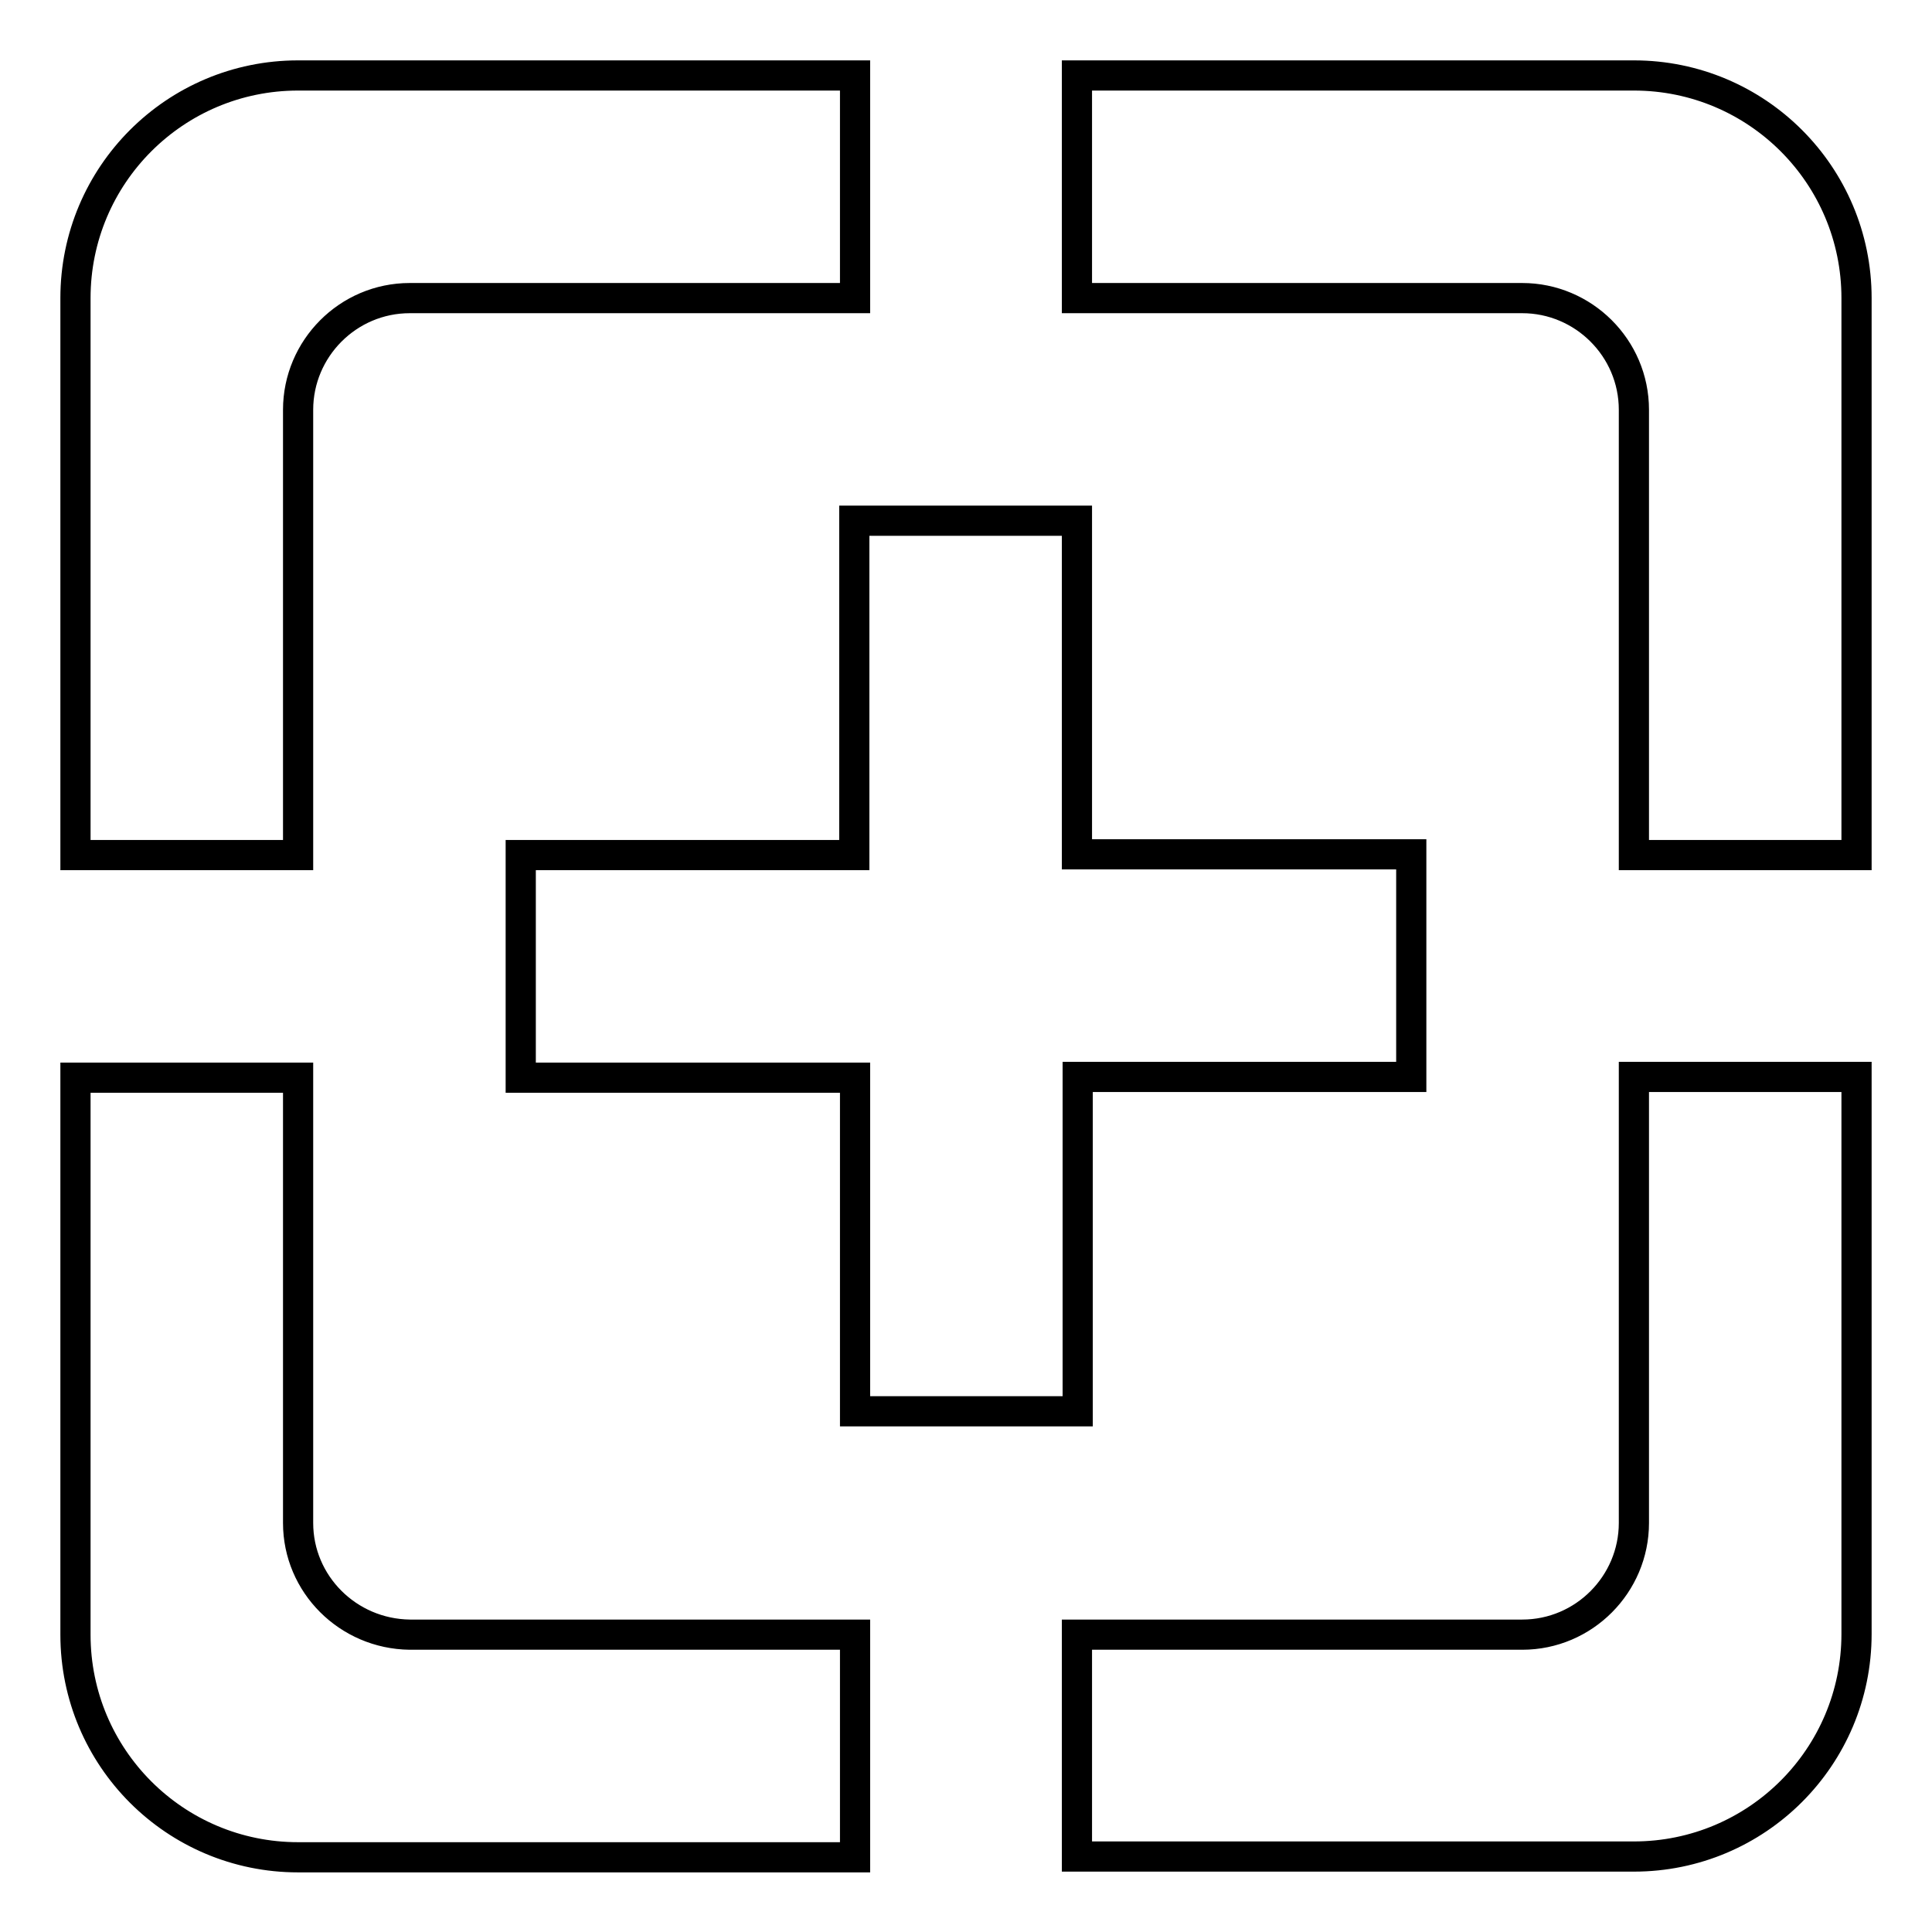 <?xml version="1.0" encoding="utf-8"?>
<!-- Svg Vector Icons : http://www.onlinewebfonts.com/icon -->
<!DOCTYPE svg PUBLIC "-//W3C//DTD SVG 1.1//EN" "http://www.w3.org/Graphics/SVG/1.1/DTD/svg11.dtd">
<svg version="1.1" xmlns="http://www.w3.org/2000/svg" xmlns:xlink="http://www.w3.org/1999/xlink" x="0px" y="0px" viewBox="0 0 256 256" enable-background="new 0 0 256 256" xml:space="preserve">
<g> <path stroke-width="4" fill-opacity="0" stroke="#000000"  d="M39.5,201.8v-59H10v73.8c0,16.3,13.2,29.5,29.5,29.5h73.8v-29.5h-59C46.1,216.5,39.5,209.9,39.5,201.8z  M142.8,187v-44.3H187v-29.5h-44.3V69h-29.5v44.3H69v29.5h44.3V187H142.8z M39.5,54.3c0-8.1,6.6-14.8,14.8-14.8h59V10H39.5 C23.2,10,10,23.2,10,39.5v73.8h29.5V54.3z M216.5,201.8c0,8.1-6.6,14.8-14.8,14.8h-59V246h73.8c16.3,0,29.5-13.2,29.5-29.5v-73.8 h-29.5V201.8z M216.5,10h-73.8v29.5h59c8.1,0,14.8,6.6,14.8,14.8v59H246V39.5C246,23.2,232.8,10,216.5,10z"/></g>
</svg>